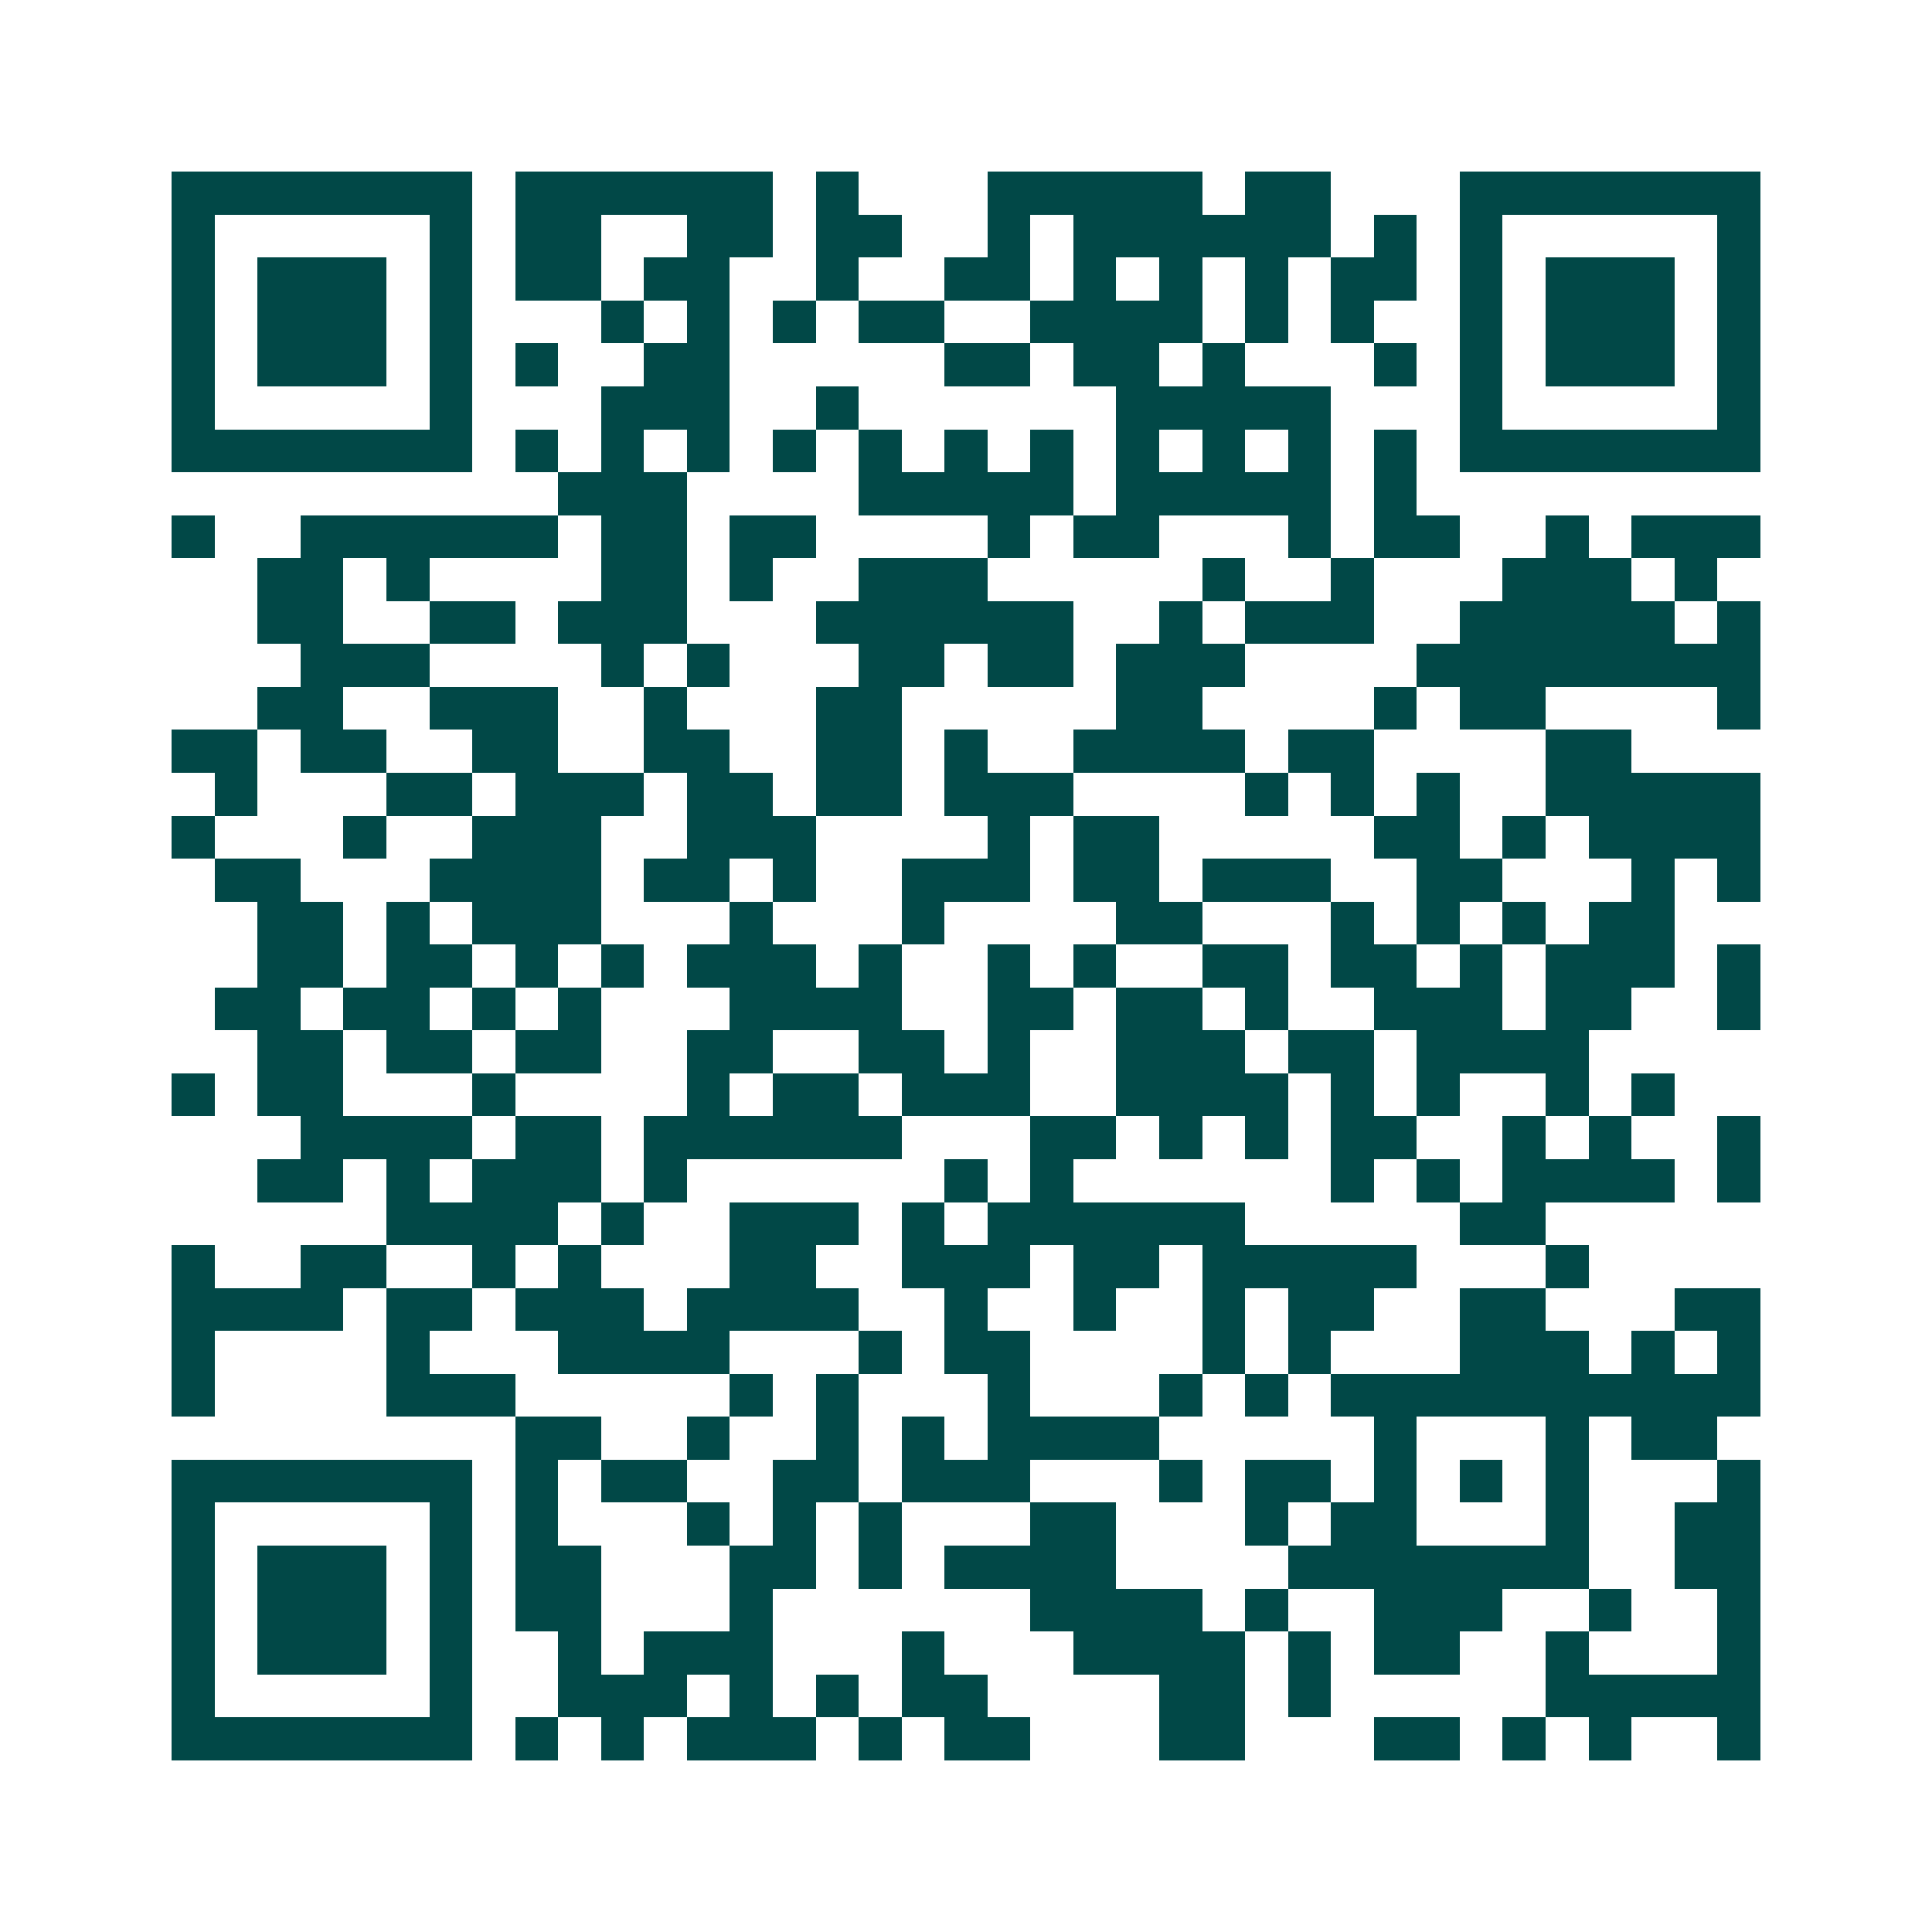 <svg xmlns="http://www.w3.org/2000/svg" width="200" height="200" viewBox="0 0 45 45" shape-rendering="crispEdges"><path fill="#ffffff" d="M0 0h45v45H0z"/><path stroke="#014847" d="M4 4.5h7m1 0h6m1 0h1m3 0h5m1 0h2m3 0h7M4 5.5h1m5 0h1m1 0h2m2 0h2m1 0h2m2 0h1m1 0h6m1 0h1m1 0h1m5 0h1M4 6.5h1m1 0h3m1 0h1m1 0h2m1 0h2m2 0h1m2 0h2m1 0h1m1 0h1m1 0h1m1 0h2m1 0h1m1 0h3m1 0h1M4 7.5h1m1 0h3m1 0h1m3 0h1m1 0h1m1 0h1m1 0h2m2 0h4m1 0h1m1 0h1m2 0h1m1 0h3m1 0h1M4 8.5h1m1 0h3m1 0h1m1 0h1m2 0h2m5 0h2m1 0h2m1 0h1m3 0h1m1 0h1m1 0h3m1 0h1M4 9.5h1m5 0h1m3 0h3m2 0h1m6 0h5m3 0h1m5 0h1M4 10.5h7m1 0h1m1 0h1m1 0h1m1 0h1m1 0h1m1 0h1m1 0h1m1 0h1m1 0h1m1 0h1m1 0h1m1 0h7M13 11.5h3m4 0h5m1 0h5m1 0h1M4 12.5h1m2 0h6m1 0h2m1 0h2m4 0h1m1 0h2m3 0h1m1 0h2m2 0h1m1 0h3M6 13.5h2m1 0h1m4 0h2m1 0h1m2 0h3m5 0h1m2 0h1m3 0h3m1 0h1M6 14.5h2m2 0h2m1 0h3m3 0h6m2 0h1m1 0h3m2 0h5m1 0h1M7 15.5h3m4 0h1m1 0h1m3 0h2m1 0h2m1 0h3m4 0h8M6 16.5h2m2 0h3m2 0h1m3 0h2m5 0h2m4 0h1m1 0h2m4 0h1M4 17.5h2m1 0h2m2 0h2m2 0h2m2 0h2m1 0h1m2 0h4m1 0h2m4 0h2M5 18.5h1m3 0h2m1 0h3m1 0h2m1 0h2m1 0h3m4 0h1m1 0h1m1 0h1m2 0h5M4 19.5h1m3 0h1m2 0h3m2 0h3m4 0h1m1 0h2m5 0h2m1 0h1m1 0h4M5 20.5h2m3 0h4m1 0h2m1 0h1m2 0h3m1 0h2m1 0h3m2 0h2m3 0h1m1 0h1M6 21.5h2m1 0h1m1 0h3m3 0h1m3 0h1m4 0h2m3 0h1m1 0h1m1 0h1m1 0h2M6 22.5h2m1 0h2m1 0h1m1 0h1m1 0h3m1 0h1m2 0h1m1 0h1m2 0h2m1 0h2m1 0h1m1 0h3m1 0h1M5 23.5h2m1 0h2m1 0h1m1 0h1m3 0h4m2 0h2m1 0h2m1 0h1m2 0h3m1 0h2m2 0h1M6 24.5h2m1 0h2m1 0h2m2 0h2m2 0h2m1 0h1m2 0h3m1 0h2m1 0h4M4 25.5h1m1 0h2m3 0h1m4 0h1m1 0h2m1 0h3m2 0h4m1 0h1m1 0h1m2 0h1m1 0h1M7 26.5h4m1 0h2m1 0h6m3 0h2m1 0h1m1 0h1m1 0h2m2 0h1m1 0h1m2 0h1M6 27.5h2m1 0h1m1 0h3m1 0h1m6 0h1m1 0h1m6 0h1m1 0h1m1 0h4m1 0h1M9 28.5h4m1 0h1m2 0h3m1 0h1m1 0h6m5 0h2M4 29.5h1m2 0h2m2 0h1m1 0h1m3 0h2m2 0h3m1 0h2m1 0h5m3 0h1M4 30.5h4m1 0h2m1 0h3m1 0h4m2 0h1m2 0h1m2 0h1m1 0h2m2 0h2m3 0h2M4 31.5h1m4 0h1m3 0h4m3 0h1m1 0h2m4 0h1m1 0h1m3 0h3m1 0h1m1 0h1M4 32.5h1m4 0h3m5 0h1m1 0h1m3 0h1m3 0h1m1 0h1m1 0h10M12 33.5h2m2 0h1m2 0h1m1 0h1m1 0h4m5 0h1m3 0h1m1 0h2M4 34.5h7m1 0h1m1 0h2m2 0h2m1 0h3m3 0h1m1 0h2m1 0h1m1 0h1m1 0h1m3 0h1M4 35.5h1m5 0h1m1 0h1m3 0h1m1 0h1m1 0h1m3 0h2m3 0h1m1 0h2m3 0h1m2 0h2M4 36.5h1m1 0h3m1 0h1m1 0h2m3 0h2m1 0h1m1 0h4m4 0h7m2 0h2M4 37.5h1m1 0h3m1 0h1m1 0h2m3 0h1m6 0h4m1 0h1m2 0h3m2 0h1m2 0h1M4 38.5h1m1 0h3m1 0h1m2 0h1m1 0h3m3 0h1m3 0h4m1 0h1m1 0h2m2 0h1m3 0h1M4 39.5h1m5 0h1m2 0h3m1 0h1m1 0h1m1 0h2m4 0h2m1 0h1m5 0h5M4 40.5h7m1 0h1m1 0h1m1 0h3m1 0h1m1 0h2m3 0h2m3 0h2m1 0h1m1 0h1m2 0h1"/></svg>
